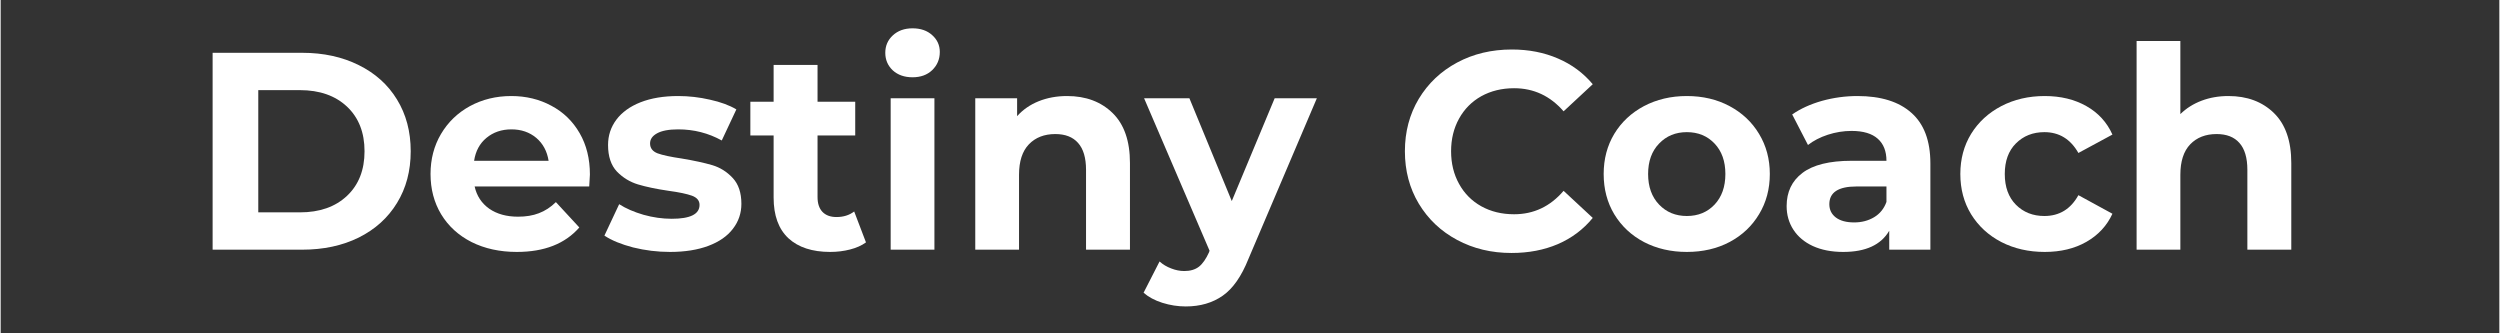 <svg xmlns="http://www.w3.org/2000/svg" xmlns:xlink="http://www.w3.org/1999/xlink" width="300" zoomAndPan="magnify" viewBox="0 0 224.88 30" height="40" preserveAspectRatio="xMidYMid meet" version="1.2"><rect x="0" y="0" width="224.88" height="30" fill="#333333" stroke="none"/><defs/><g id="afbecffb53"><g style="fill:#ffffff;fill-opacity:1;"><g transform="translate(16.982, 22.471)"><path style="stroke:none" d="M 2.094 -17.719 L 10.156 -17.719 C 12.07 -17.719 13.77 -17.348 15.25 -16.609 C 16.727 -15.879 17.875 -14.848 18.688 -13.516 C 19.508 -12.18 19.922 -10.629 19.922 -8.859 C 19.922 -7.086 19.508 -5.535 18.688 -4.203 C 17.875 -2.867 16.727 -1.832 15.25 -1.094 C 13.77 -0.363 12.07 0 10.156 0 L 2.094 0 Z M 9.953 -3.359 C 11.723 -3.359 13.133 -3.852 14.188 -4.844 C 15.238 -5.832 15.766 -7.172 15.766 -8.859 C 15.766 -10.547 15.238 -11.883 14.188 -12.875 C 13.133 -13.863 11.723 -14.359 9.953 -14.359 L 6.203 -14.359 L 6.203 -3.359 Z M 9.953 -3.359 "/></g></g><g style="fill:#ffffff;fill-opacity:1;"><g transform="translate(37.876, 22.471)"><path style="stroke:none" d="M 15.156 -6.766 C 15.156 -6.711 15.133 -6.352 15.094 -5.688 L 4.781 -5.688 C 4.969 -4.844 5.406 -4.176 6.094 -3.688 C 6.789 -3.207 7.656 -2.969 8.688 -2.969 C 9.395 -2.969 10.02 -3.07 10.562 -3.281 C 11.113 -3.488 11.625 -3.82 12.094 -4.281 L 14.203 -2 C 12.922 -0.531 11.047 0.203 8.578 0.203 C 7.047 0.203 5.688 -0.094 4.5 -0.688 C 3.32 -1.289 2.41 -2.125 1.766 -3.188 C 1.129 -4.25 0.812 -5.457 0.812 -6.812 C 0.812 -8.145 1.125 -9.344 1.75 -10.406 C 2.383 -11.477 3.254 -12.316 4.359 -12.922 C 5.473 -13.523 6.711 -13.828 8.078 -13.828 C 9.41 -13.828 10.613 -13.535 11.688 -12.953 C 12.77 -12.379 13.617 -11.555 14.234 -10.484 C 14.848 -9.422 15.156 -8.18 15.156 -6.766 Z M 8.094 -10.828 C 7.207 -10.828 6.457 -10.57 5.844 -10.062 C 5.238 -9.562 4.867 -8.875 4.734 -8 L 11.438 -8 C 11.301 -8.863 10.93 -9.551 10.328 -10.062 C 9.723 -10.57 8.977 -10.828 8.094 -10.828 Z M 8.094 -10.828 "/></g></g><g style="fill:#ffffff;fill-opacity:1;"><g transform="translate(53.837, 22.471)"><path style="stroke:none" d="M 6.406 0.203 C 5.27 0.203 4.16 0.066 3.078 -0.203 C 2.004 -0.484 1.145 -0.836 0.5 -1.266 L 1.828 -4.094 C 2.43 -3.707 3.16 -3.391 4.016 -3.141 C 4.879 -2.898 5.727 -2.781 6.562 -2.781 C 8.227 -2.781 9.062 -3.195 9.062 -4.031 C 9.062 -4.414 8.832 -4.691 8.375 -4.859 C 7.914 -5.023 7.219 -5.172 6.281 -5.297 C 5.164 -5.461 4.242 -5.656 3.516 -5.875 C 2.797 -6.094 2.164 -6.477 1.625 -7.031 C 1.094 -7.594 0.828 -8.391 0.828 -9.422 C 0.828 -10.273 1.078 -11.035 1.578 -11.703 C 2.078 -12.367 2.801 -12.891 3.75 -13.266 C 4.707 -13.641 5.836 -13.828 7.141 -13.828 C 8.098 -13.828 9.051 -13.719 10 -13.5 C 10.957 -13.289 11.75 -13 12.375 -12.625 L 11.062 -9.828 C 9.863 -10.492 8.555 -10.828 7.141 -10.828 C 6.297 -10.828 5.66 -10.707 5.234 -10.469 C 4.816 -10.238 4.609 -9.938 4.609 -9.562 C 4.609 -9.145 4.832 -8.848 5.281 -8.672 C 5.738 -8.504 6.469 -8.348 7.469 -8.203 C 8.582 -8.016 9.492 -7.816 10.203 -7.609 C 10.91 -7.398 11.523 -7.016 12.047 -6.453 C 12.566 -5.898 12.828 -5.125 12.828 -4.125 C 12.828 -3.281 12.57 -2.531 12.062 -1.875 C 11.562 -1.219 10.828 -0.707 9.859 -0.344 C 8.891 0.02 7.738 0.203 6.406 0.203 Z M 6.406 0.203 "/></g></g><g style="fill:#ffffff;fill-opacity:1;"><g transform="translate(67.269, 22.471)"><path style="stroke:none" d="M 10.609 -0.656 C 10.223 -0.375 9.742 -0.16 9.172 -0.016 C 8.609 0.129 8.016 0.203 7.391 0.203 C 5.773 0.203 4.52 -0.207 3.625 -1.031 C 2.738 -1.863 2.297 -3.082 2.297 -4.688 L 2.297 -10.281 L 0.203 -10.281 L 0.203 -13.312 L 2.297 -13.312 L 2.297 -16.625 L 6.25 -16.625 L 6.25 -13.312 L 9.641 -13.312 L 9.641 -10.281 L 6.25 -10.281 L 6.25 -4.734 C 6.25 -4.16 6.395 -3.719 6.688 -3.406 C 6.988 -3.094 7.41 -2.938 7.953 -2.938 C 8.578 -2.938 9.109 -3.102 9.547 -3.438 Z M 10.609 -0.656 "/></g></g><g style="fill:#ffffff;fill-opacity:1;"><g transform="translate(78.272, 22.471)"><path style="stroke:none" d="M 1.828 -13.625 L 5.766 -13.625 L 5.766 0 L 1.828 0 Z M 3.797 -15.516 C 3.066 -15.516 2.473 -15.723 2.016 -16.141 C 1.566 -16.566 1.344 -17.094 1.344 -17.719 C 1.344 -18.344 1.566 -18.863 2.016 -19.281 C 2.473 -19.707 3.066 -19.922 3.797 -19.922 C 4.523 -19.922 5.113 -19.719 5.562 -19.312 C 6.02 -18.906 6.25 -18.398 6.25 -17.797 C 6.25 -17.141 6.02 -16.594 5.562 -16.156 C 5.113 -15.727 4.523 -15.516 3.797 -15.516 Z M 3.797 -15.516 "/></g></g><g style="fill:#ffffff;fill-opacity:1;"><g transform="translate(85.886, 22.471)"><path style="stroke:none" d="M 10.094 -13.828 C 11.781 -13.828 13.145 -13.316 14.188 -12.297 C 15.227 -11.285 15.75 -9.785 15.75 -7.797 L 15.75 0 L 11.797 0 L 11.797 -7.188 C 11.797 -8.27 11.555 -9.078 11.078 -9.609 C 10.609 -10.141 9.926 -10.406 9.031 -10.406 C 8.039 -10.406 7.25 -10.098 6.656 -9.484 C 6.062 -8.867 5.766 -7.953 5.766 -6.734 L 5.766 0 L 1.828 0 L 1.828 -13.625 L 5.594 -13.625 L 5.594 -12.016 C 6.113 -12.598 6.758 -13.047 7.531 -13.359 C 8.312 -13.672 9.164 -13.828 10.094 -13.828 Z M 10.094 -13.828 "/></g></g><g style="fill:#ffffff;fill-opacity:1;"><g transform="translate(103.112, 22.471)"><path style="stroke:none" d="M 15.344 -13.625 L 9.188 0.828 C 8.562 2.398 7.789 3.504 6.875 4.141 C 5.957 4.785 4.848 5.109 3.547 5.109 C 2.836 5.109 2.133 5 1.438 4.781 C 0.75 4.562 0.188 4.258 -0.25 3.875 L 1.188 1.062 C 1.488 1.332 1.836 1.539 2.234 1.688 C 2.629 1.844 3.023 1.922 3.422 1.922 C 3.961 1.922 4.398 1.789 4.734 1.531 C 5.066 1.27 5.367 0.836 5.641 0.234 L 5.688 0.094 L -0.203 -13.625 L 3.875 -13.625 L 7.688 -4.375 L 11.547 -13.625 Z M 15.344 -13.625 "/></g></g><g style="fill:#ffffff;fill-opacity:1;"><g transform="translate(118.239, 22.471)"><path style="stroke:none" d=""/></g></g><g style="fill:#ffffff;fill-opacity:1;"><g transform="translate(125.397, 22.471)"><path style="stroke:none" d="M 10.578 0.297 C 8.773 0.297 7.145 -0.094 5.688 -0.875 C 4.227 -1.656 3.078 -2.742 2.234 -4.141 C 1.398 -5.535 0.984 -7.109 0.984 -8.859 C 0.984 -10.609 1.398 -12.18 2.234 -13.578 C 3.078 -14.973 4.227 -16.062 5.688 -16.844 C 7.145 -17.625 8.785 -18.016 10.609 -18.016 C 12.141 -18.016 13.523 -17.742 14.766 -17.203 C 16.004 -16.672 17.047 -15.898 17.891 -14.891 L 15.266 -12.453 C 14.066 -13.836 12.582 -14.531 10.812 -14.531 C 9.707 -14.531 8.723 -14.289 7.859 -13.812 C 7.004 -13.332 6.336 -12.66 5.859 -11.797 C 5.379 -10.93 5.141 -9.953 5.141 -8.859 C 5.141 -7.766 5.379 -6.785 5.859 -5.922 C 6.336 -5.055 7.004 -4.383 7.859 -3.906 C 8.723 -3.426 9.707 -3.188 10.812 -3.188 C 12.582 -3.188 14.066 -3.891 15.266 -5.297 L 17.891 -2.859 C 17.047 -1.828 16 -1.039 14.75 -0.5 C 13.508 0.031 12.117 0.297 10.578 0.297 Z M 10.578 0.297 "/></g></g><g style="fill:#ffffff;fill-opacity:1;"><g transform="translate(143.458, 22.471)"><path style="stroke:none" d="M 8.297 0.203 C 6.867 0.203 5.582 -0.094 4.438 -0.688 C 3.301 -1.289 2.41 -2.125 1.766 -3.188 C 1.129 -4.25 0.812 -5.457 0.812 -6.812 C 0.812 -8.156 1.129 -9.359 1.766 -10.422 C 2.41 -11.484 3.301 -12.316 4.438 -12.922 C 5.582 -13.523 6.867 -13.828 8.297 -13.828 C 9.734 -13.828 11.016 -13.523 12.141 -12.922 C 13.273 -12.316 14.16 -11.484 14.797 -10.422 C 15.441 -9.359 15.766 -8.156 15.766 -6.812 C 15.766 -5.457 15.441 -4.25 14.797 -3.188 C 14.16 -2.125 13.273 -1.289 12.141 -0.688 C 11.016 -0.094 9.734 0.203 8.297 0.203 Z M 8.297 -3.031 C 9.316 -3.031 10.148 -3.375 10.797 -4.062 C 11.441 -4.75 11.766 -5.664 11.766 -6.812 C 11.766 -7.957 11.441 -8.867 10.797 -9.547 C 10.148 -10.234 9.316 -10.578 8.297 -10.578 C 7.285 -10.578 6.453 -10.234 5.797 -9.547 C 5.141 -8.867 4.812 -7.957 4.812 -6.812 C 4.812 -5.664 5.141 -4.75 5.797 -4.062 C 6.453 -3.375 7.285 -3.031 8.297 -3.031 Z M 8.297 -3.031 "/></g></g><g style="fill:#ffffff;fill-opacity:1;"><g transform="translate(159.799, 22.471)"><path style="stroke:none" d="M 7.312 -13.828 C 9.426 -13.828 11.047 -13.32 12.172 -12.312 C 13.305 -11.312 13.875 -9.797 13.875 -7.766 L 13.875 0 L 10.172 0 L 10.172 -1.703 C 9.43 -0.43 8.051 0.203 6.031 0.203 C 4.977 0.203 4.066 0.023 3.297 -0.328 C 2.535 -0.68 1.953 -1.172 1.547 -1.797 C 1.141 -2.422 0.938 -3.129 0.938 -3.922 C 0.938 -5.191 1.41 -6.188 2.359 -6.906 C 3.316 -7.633 4.789 -8 6.781 -8 L 9.922 -8 C 9.922 -8.863 9.66 -9.523 9.141 -9.984 C 8.617 -10.453 7.832 -10.688 6.781 -10.688 C 6.051 -10.688 5.336 -10.57 4.641 -10.344 C 3.941 -10.113 3.348 -9.805 2.859 -9.422 L 1.438 -12.172 C 2.188 -12.691 3.078 -13.098 4.109 -13.391 C 5.148 -13.68 6.219 -13.828 7.312 -13.828 Z M 7.016 -2.453 C 7.691 -2.453 8.289 -2.609 8.812 -2.922 C 9.332 -3.234 9.703 -3.691 9.922 -4.297 L 9.922 -5.688 L 7.219 -5.688 C 5.594 -5.688 4.781 -5.156 4.781 -4.094 C 4.781 -3.594 4.977 -3.191 5.375 -2.891 C 5.77 -2.598 6.316 -2.453 7.016 -2.453 Z M 7.016 -2.453 "/></g></g><g style="fill:#ffffff;fill-opacity:1;"><g transform="translate(175.558, 22.471)"><path style="stroke:none" d="M 8.406 0.203 C 6.957 0.203 5.656 -0.094 4.5 -0.688 C 3.344 -1.289 2.438 -2.125 1.781 -3.188 C 1.133 -4.25 0.812 -5.457 0.812 -6.812 C 0.812 -8.156 1.133 -9.359 1.781 -10.422 C 2.438 -11.484 3.344 -12.316 4.5 -12.922 C 5.656 -13.523 6.957 -13.828 8.406 -13.828 C 9.844 -13.828 11.094 -13.523 12.156 -12.922 C 13.227 -12.316 14.008 -11.461 14.5 -10.359 L 11.438 -8.703 C 10.727 -9.953 9.707 -10.578 8.375 -10.578 C 7.344 -10.578 6.488 -10.238 5.812 -9.562 C 5.145 -8.895 4.812 -7.977 4.812 -6.812 C 4.812 -5.645 5.145 -4.723 5.812 -4.047 C 6.488 -3.367 7.344 -3.031 8.375 -3.031 C 9.727 -3.031 10.75 -3.656 11.438 -4.906 L 14.5 -3.234 C 14.008 -2.16 13.227 -1.316 12.156 -0.703 C 11.094 -0.098 9.844 0.203 8.406 0.203 Z M 8.406 0.203 "/></g></g><g style="fill:#ffffff;fill-opacity:1;"><g transform="translate(190.406, 22.471)"><path style="stroke:none" d="M 10.094 -13.828 C 11.781 -13.828 13.145 -13.316 14.188 -12.297 C 15.227 -11.285 15.75 -9.785 15.75 -7.797 L 15.75 0 L 11.797 0 L 11.797 -7.188 C 11.797 -8.27 11.555 -9.078 11.078 -9.609 C 10.609 -10.141 9.926 -10.406 9.031 -10.406 C 8.039 -10.406 7.25 -10.098 6.656 -9.484 C 6.062 -8.867 5.766 -7.953 5.766 -6.734 L 5.766 0 L 1.828 0 L 1.828 -18.781 L 5.766 -18.781 L 5.766 -12.203 C 6.297 -12.723 6.93 -13.125 7.672 -13.406 C 8.41 -13.688 9.219 -13.828 10.094 -13.828 Z M 10.094 -13.828 "/></g></g></g></svg>
